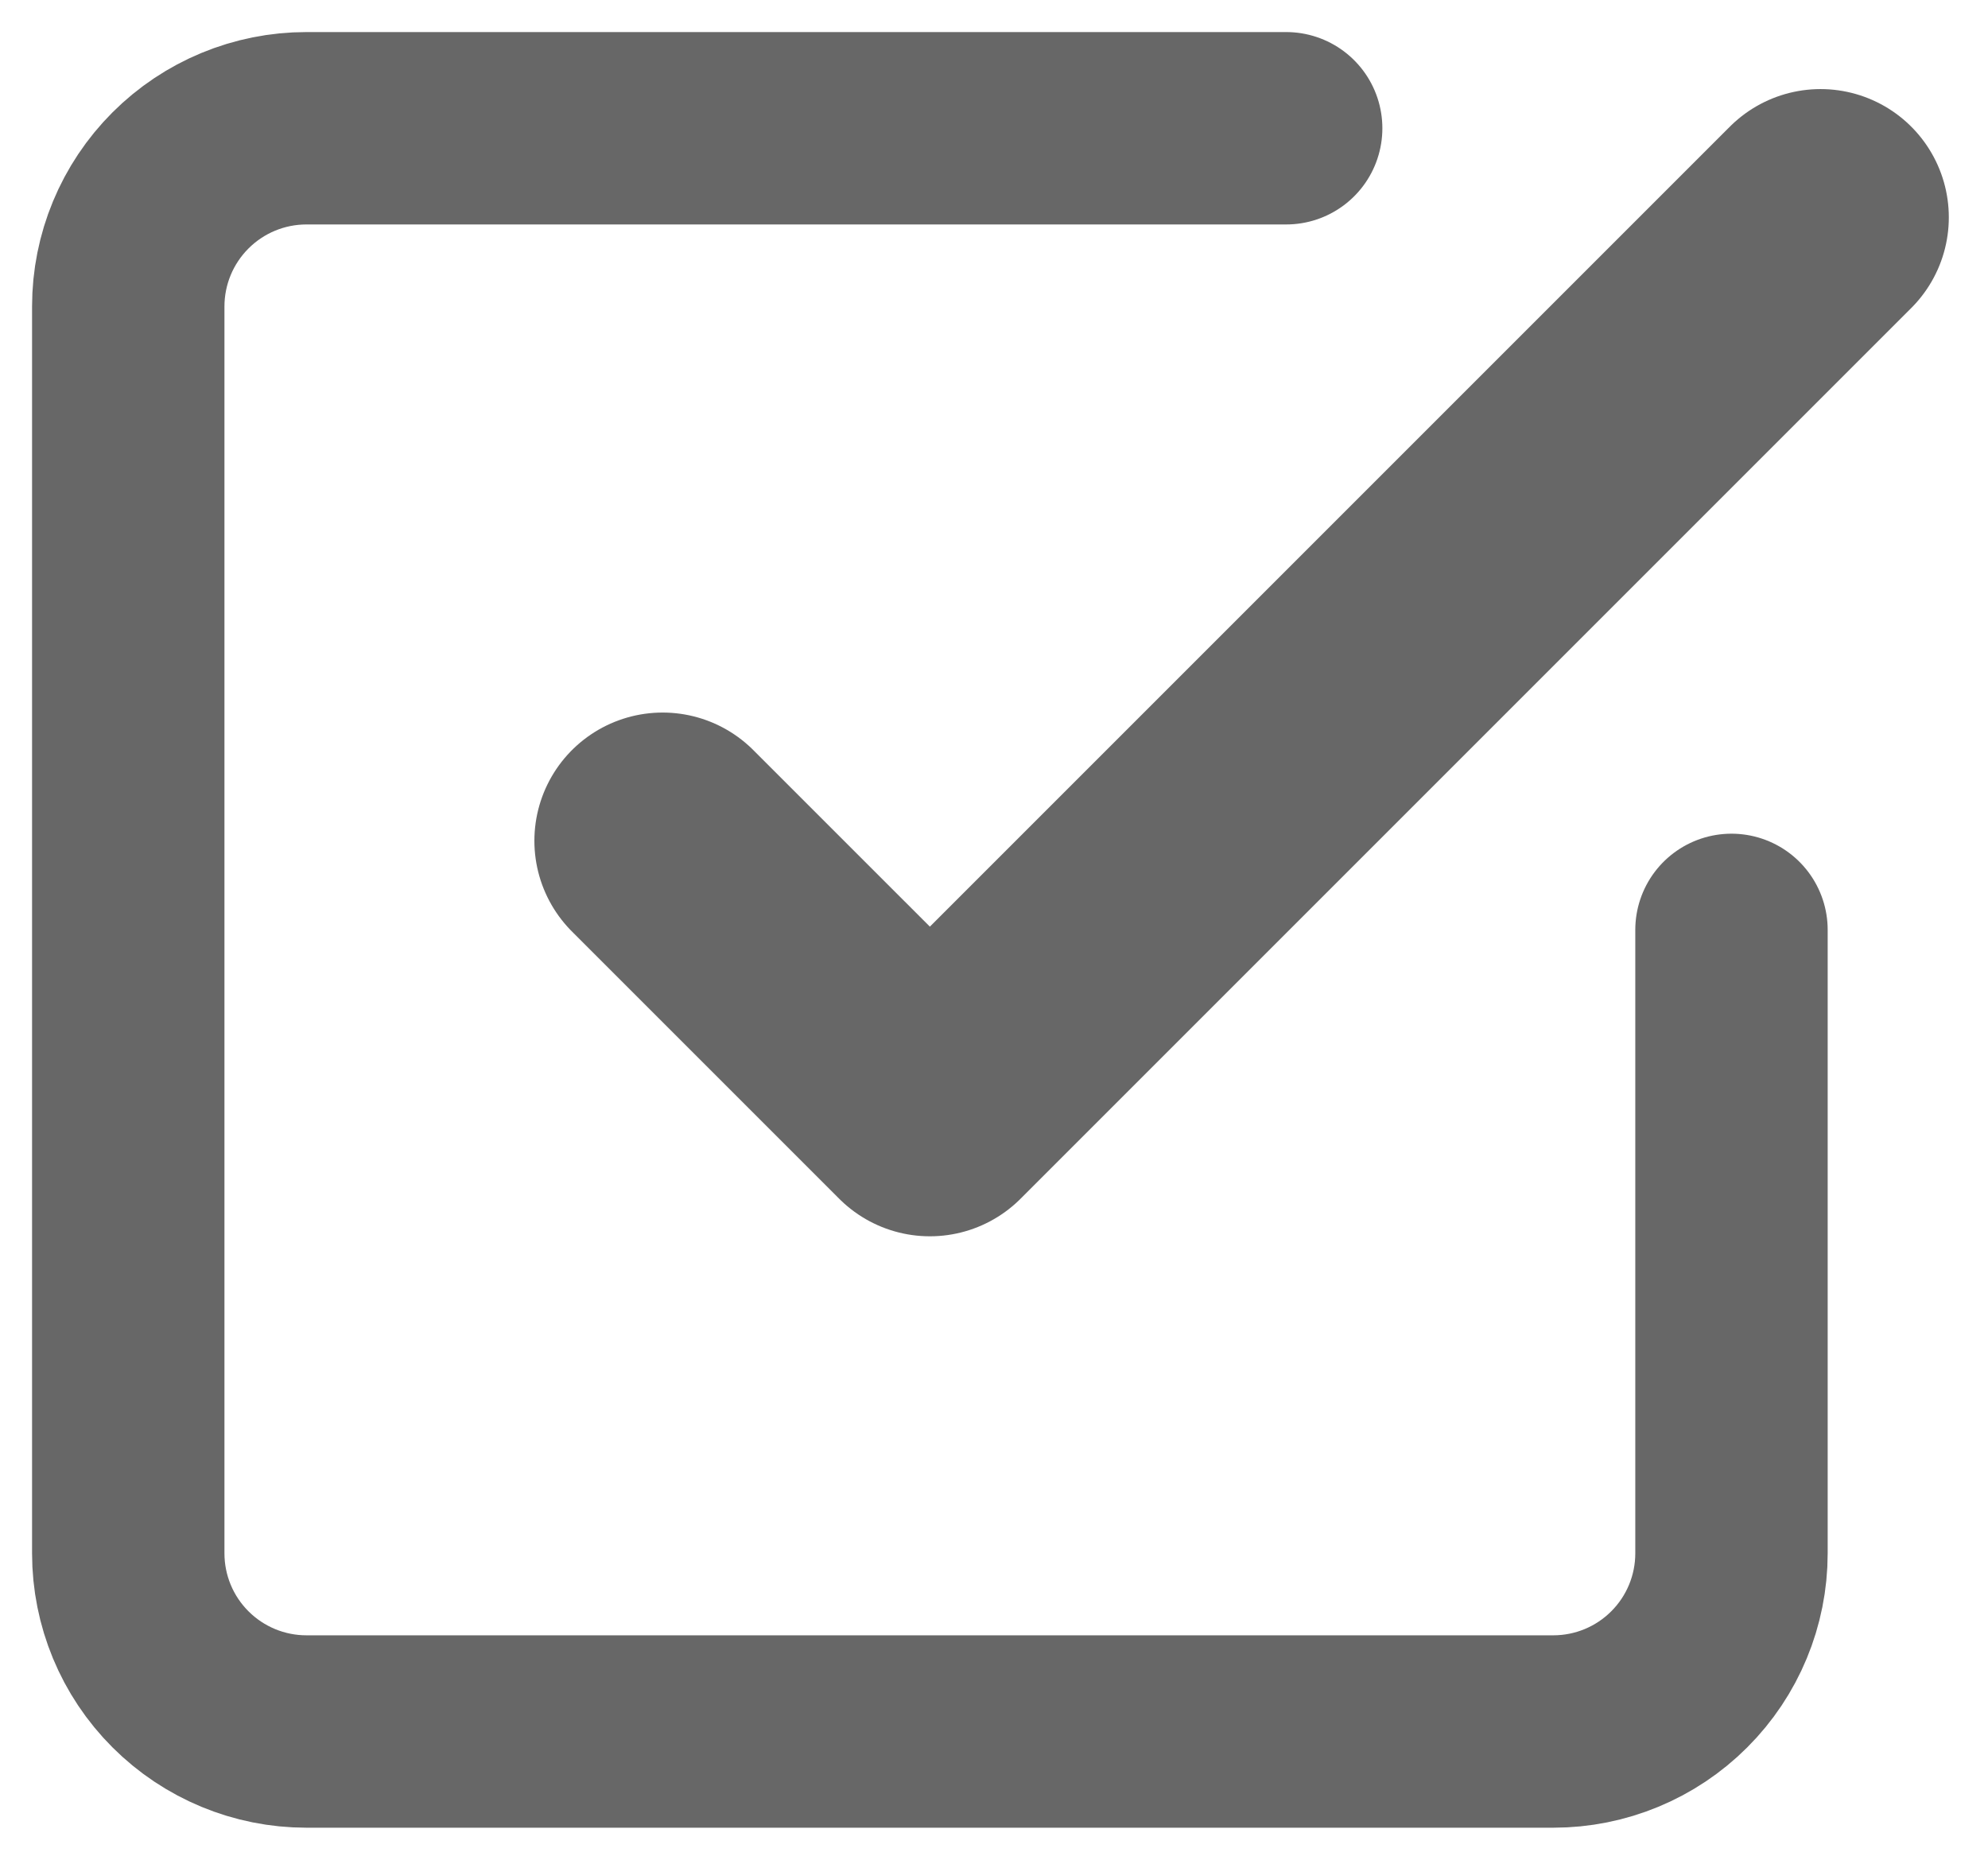 <svg width="31" height="29" viewBox="0 0 31 29" fill="none" xmlns="http://www.w3.org/2000/svg">
<path d="M10.333 13.111L14.5 17.278L28.389 3.389" stroke="#676767" stroke-width="4" stroke-linecap="round" stroke-linejoin="round"/>
<path d="M27 14.5V24.222C27 24.959 26.707 25.666 26.186 26.186C25.666 26.707 24.959 27 24.222 27H4.778C4.041 27 3.335 26.707 2.814 26.186C2.293 25.666 2 24.959 2 24.222V4.778C2 4.041 2.293 3.335 2.814 2.814C3.335 2.293 4.041 2 4.778 2H20.056" stroke="#676767" stroke-width="3" stroke-linecap="round" stroke-linejoin="round"/>
</svg>
